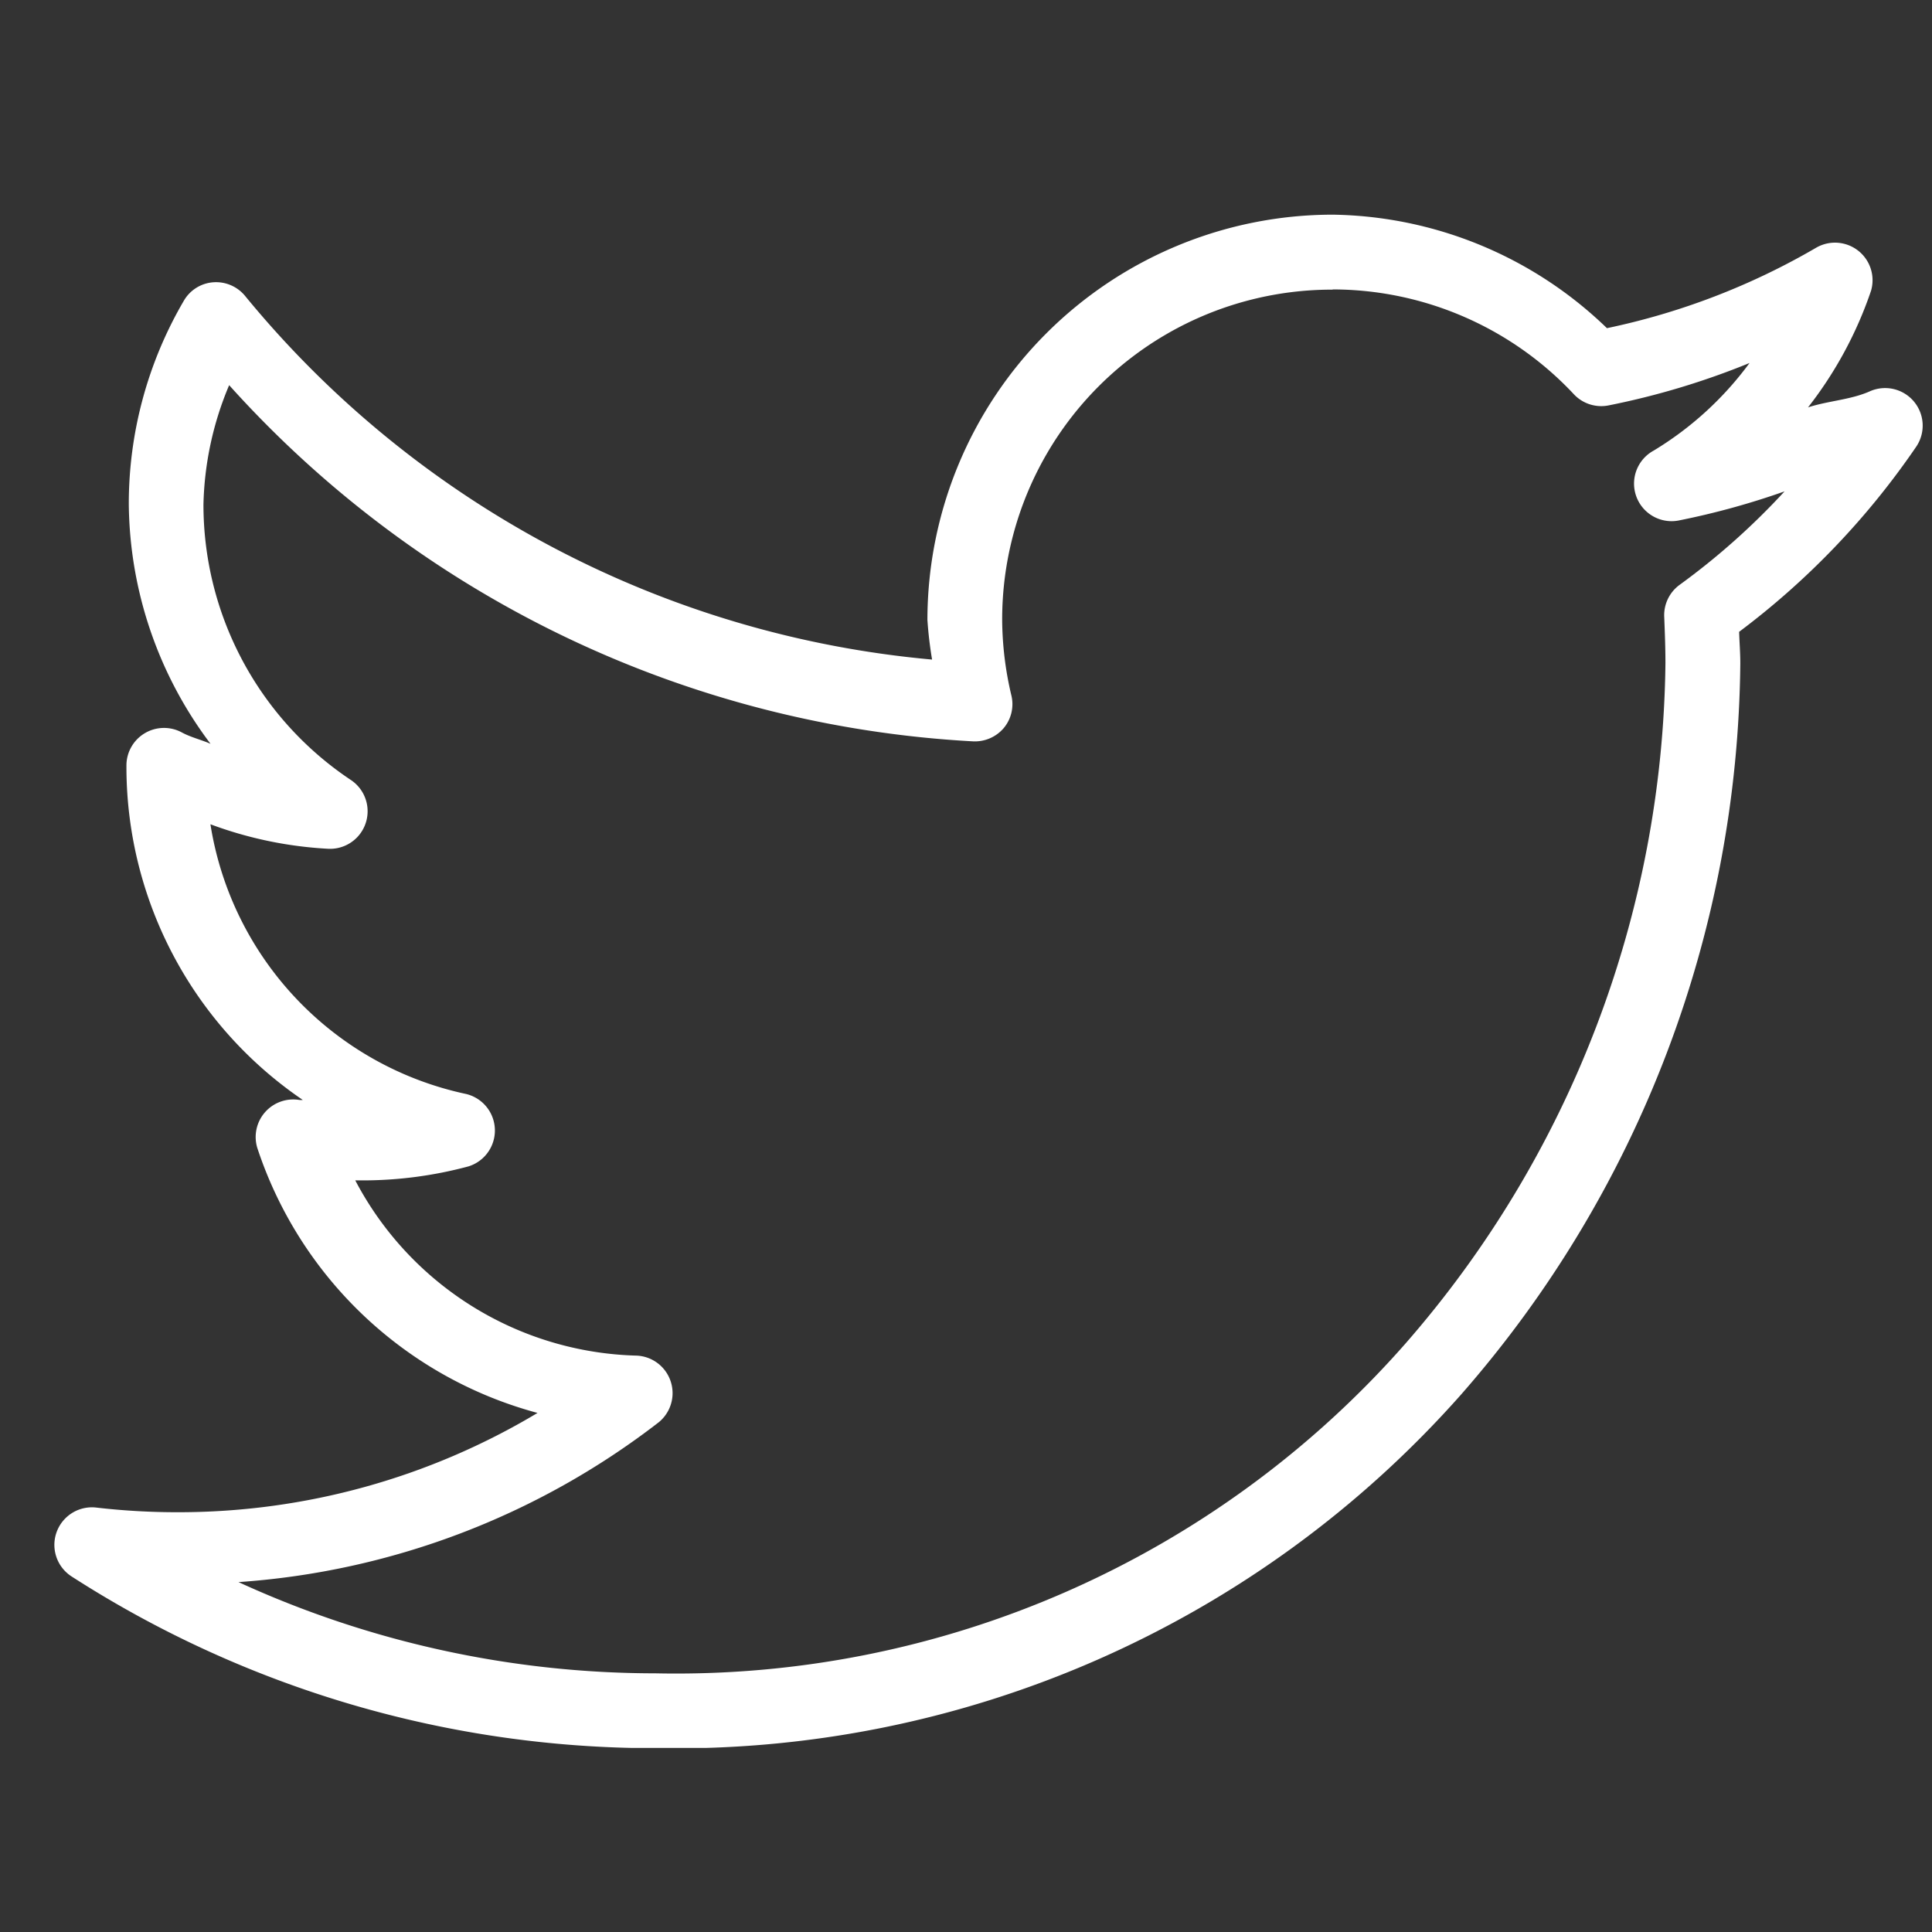 <svg xmlns="http://www.w3.org/2000/svg" xmlns:xlink="http://www.w3.org/1999/xlink" width="36" height="36" viewBox="0 0 36 36">
  <rect x="0" y="0" width="36" height="36" fill="#333333" stroke="none"/>
  <defs>
    <clipPath id="clip-path">
      <rect id="Rectangle_2314" data-name="Rectangle 2314" width="34.832" height="28.57" fill="#fff"/>
    </clipPath>
    <clipPath id="clip-Twitter">
      <rect width="36" height="36"/>
    </clipPath>
  </defs>
  <g id="Twitter" clip-path="url(#clip-Twitter)">
    <g id="Group_2989" data-name="Group 2989" transform="translate(1 4)">
      <g id="Group_2974" data-name="Group 2974" transform="translate(0 0)" clip-path="url(#clip-path)">
        <path id="Path_4925" data-name="Path 4925" d="M23.832,0a7.558,7.558,0,0,0-7.551,7.551,7.44,7.44,0,0,0,.087.739A18.72,18.72,0,0,1,3.574,1.523a.7.7,0,0,0-.6-.263.692.692,0,0,0-.552.35A7.491,7.491,0,0,0,1.4,5.4a7.523,7.523,0,0,0,1.523,4.46c-.18-.079-.375-.123-.544-.217a.7.7,0,0,0-1.023.609v.087a7.51,7.51,0,0,0,3.286,6.157.411.411,0,0,1-.065,0,.7.7,0,0,0-.783.893,7.565,7.565,0,0,0,5.222,4.939,13.01,13.01,0,0,1-6.68,1.85,13.063,13.063,0,0,1-1.545-.087.7.7,0,0,0-.457,1.284,20.084,20.084,0,0,0,10.88,3.2,19.556,19.556,0,0,0,15.014-6.593,20.952,20.952,0,0,0,5.2-13.621c0-.2-.016-.391-.022-.588a14.575,14.575,0,0,0,3.307-3.46.7.7,0,0,0-.87-1.022c-.359.16-.778.177-1.153.3a7.377,7.377,0,0,0,1.175-2.176.7.7,0,0,0-1.022-.8,13.04,13.04,0,0,1-3.9,1.5A7.5,7.5,0,0,0,23.832,0m0,1.393a6.165,6.165,0,0,1,4.5,1.959.7.7,0,0,0,.652.2A14.351,14.351,0,0,0,31.6,2.764a6.191,6.191,0,0,1-1.784,1.631A.7.7,0,0,0,30.273,5.7a14.367,14.367,0,0,0,1.98-.544A13.209,13.209,0,0,1,30.294,6.9a.7.7,0,0,0-.283.609c.011.283.022.563.022.849a19.588,19.588,0,0,1-4.852,12.686,18.09,18.09,0,0,1-13.969,6.136,18.627,18.627,0,0,1-7.768-1.7A14.412,14.412,0,0,0,11.277,22.5a.7.7,0,0,0-.414-1.24A6.1,6.1,0,0,1,5.62,17.995h.109a7.6,7.6,0,0,0,2-.261.7.7,0,0,0-.043-1.349,6.114,6.114,0,0,1-4.765-5.026,7.4,7.4,0,0,0,2.2.457.7.7,0,0,0,.414-1.284A6.166,6.166,0,0,1,2.791,5.4,6.042,6.042,0,0,1,3.27,3.177,20.1,20.1,0,0,0,17.13,9.814a.707.707,0,0,0,.571-.245.694.694,0,0,0,.147-.6,6.226,6.226,0,0,1-.174-1.414,6.145,6.145,0,0,1,6.158-6.158" transform="translate(0 0)" fill="#fff"/>
      </g>
    </g>
    <g id="Rectangle_2319" data-name="Rectangle 2319" fill="none" stroke="rgba(112,112,112,0)" stroke-width="1">
      <rect width="36" height="36" stroke="none"/>
      <rect x="0.5" y="0.5" width="35" height="35" fill="none"/>
    </g>
  </g>
</svg>
